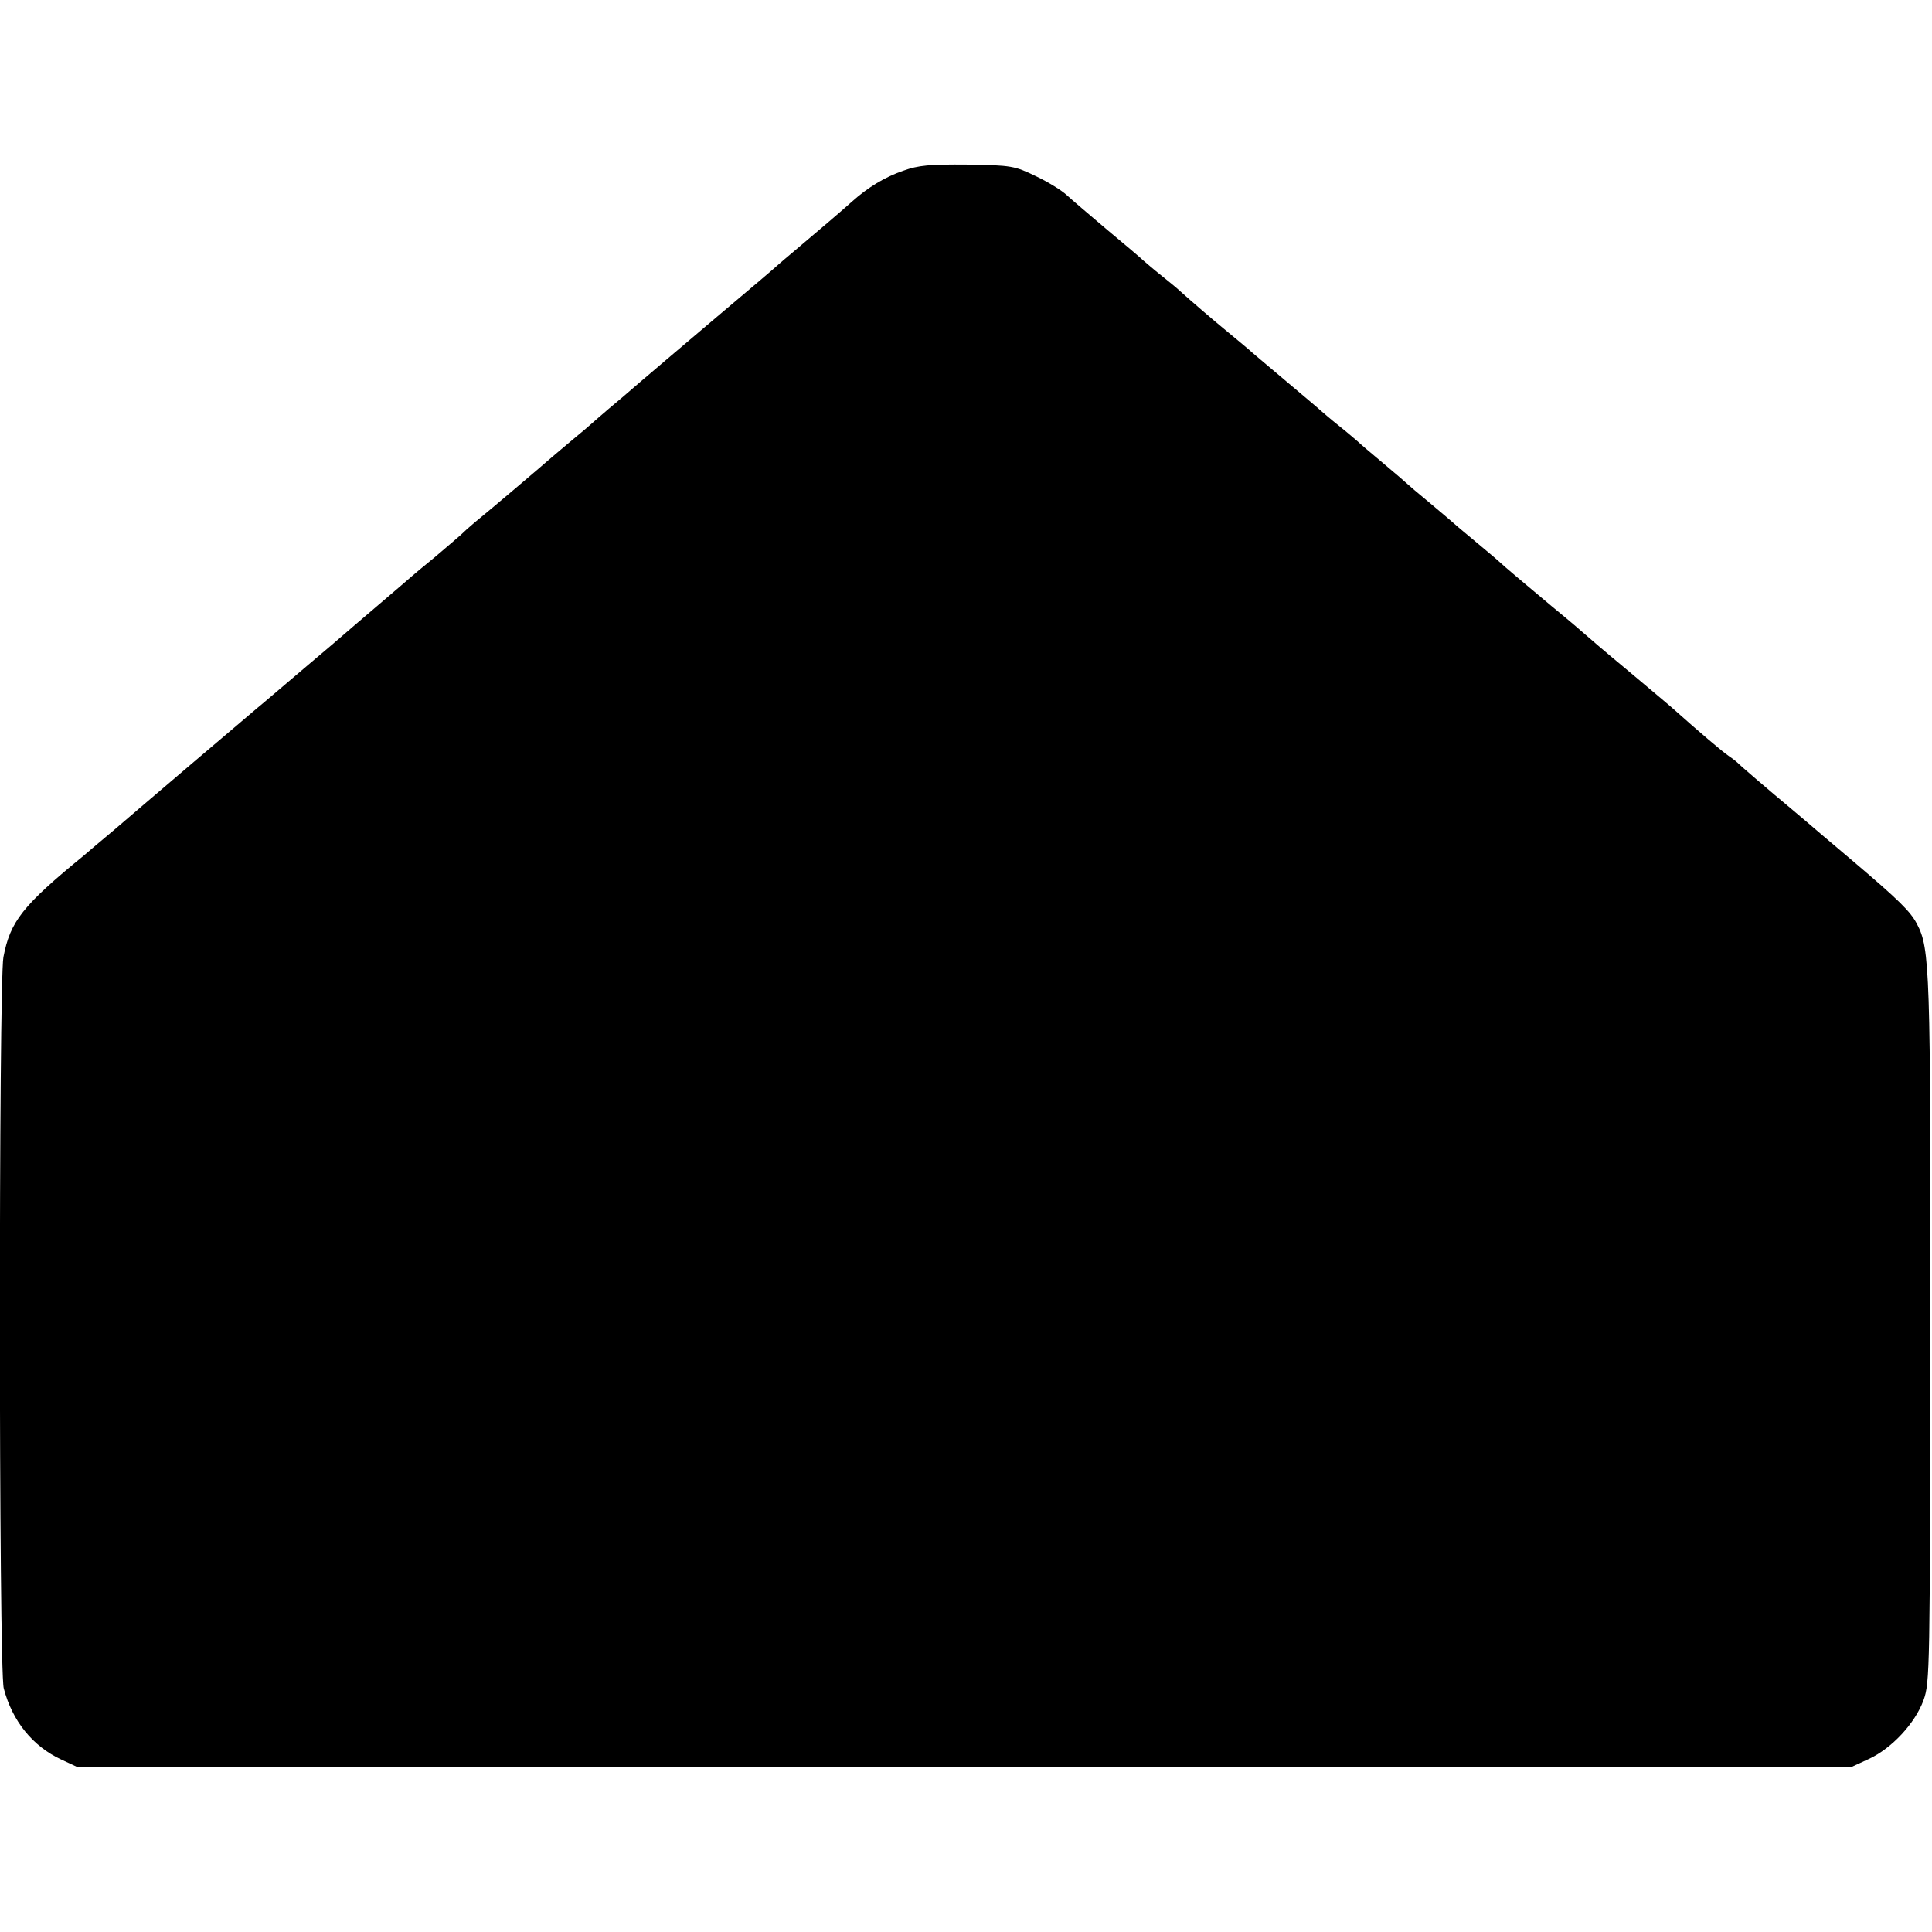 <?xml version="1.0" standalone="no"?>
<!DOCTYPE svg PUBLIC "-//W3C//DTD SVG 20010904//EN"
 "http://www.w3.org/TR/2001/REC-SVG-20010904/DTD/svg10.dtd">
<svg version="1.0" xmlns="http://www.w3.org/2000/svg"
 width="567pt" height="567pt" viewBox="0 0 567 567"
 preserveAspectRatio="xMidYMid meet">
<g transform="translate(0,567) scale(0.1,-0.1)"
fill="#000000" stroke="none">
<path d="M2651 5169 c-55 -19 -104 -49 -151 -91 -23 -21 -97 -84 -174 -149
-16 -13 -34 -29 -40 -34 -6 -6 -87 -75 -181 -154 -93 -79 -195 -165 -225 -191
-30 -26 -73 -63 -95 -81 -22 -19 -42 -36 -45 -39 -3 -3 -32 -28 -65 -55 -33
-28 -62 -52 -65 -55 -5 -5 -172 -147 -219 -185 -13 -11 -31 -27 -40 -36 -9 -8
-43 -37 -76 -65 -33 -27 -62 -51 -65 -54 -3 -3 -50 -43 -105 -90 -55 -47 -102
-87 -105 -90 -3 -3 -48 -41 -100 -85 -52 -44 -106 -90 -120 -102 -14 -11 -108
-92 -210 -178 -102 -87 -209 -178 -239 -204 -30 -25 -68 -57 -84 -71 -181
-148 -217 -194 -237 -299 -14 -75 -14 -2092 1 -2146 25 -96 85 -170 169 -209
l45 -21 2605 0 2605 0 50 23 c67 31 135 104 160 172 19 53 19 87 20 1085 1
1059 -1 1121 -39 1193 -19 37 -54 71 -187 184 -63 53 -125 106 -139 118 -14
12 -34 29 -45 38 -59 49 -151 128 -155 133 -3 3 -14 12 -26 20 -17 11 -93 76
-158 134 -6 6 -67 57 -136 115 -69 57 -127 107 -130 110 -3 3 -45 39 -95 80
-86 72 -135 113 -159 135 -6 6 -38 32 -71 60 -33 27 -62 52 -65 55 -3 3 -32
27 -65 55 -33 27 -62 52 -65 55 -3 3 -34 30 -70 60 -36 30 -70 59 -76 65 -6 5
-30 26 -54 45 -24 19 -48 40 -54 45 -6 6 -54 46 -106 90 -52 44 -100 84 -106
90 -6 5 -33 28 -60 50 -44 36 -110 93 -140 120 -6 6 -30 26 -54 45 -24 19 -48
40 -54 45 -6 6 -54 47 -106 90 -52 44 -106 90 -120 103 -14 13 -54 38 -90 55
-62 30 -71 32 -200 34 -111 1 -145 -2 -189 -18z"/>
</g>
</svg>
